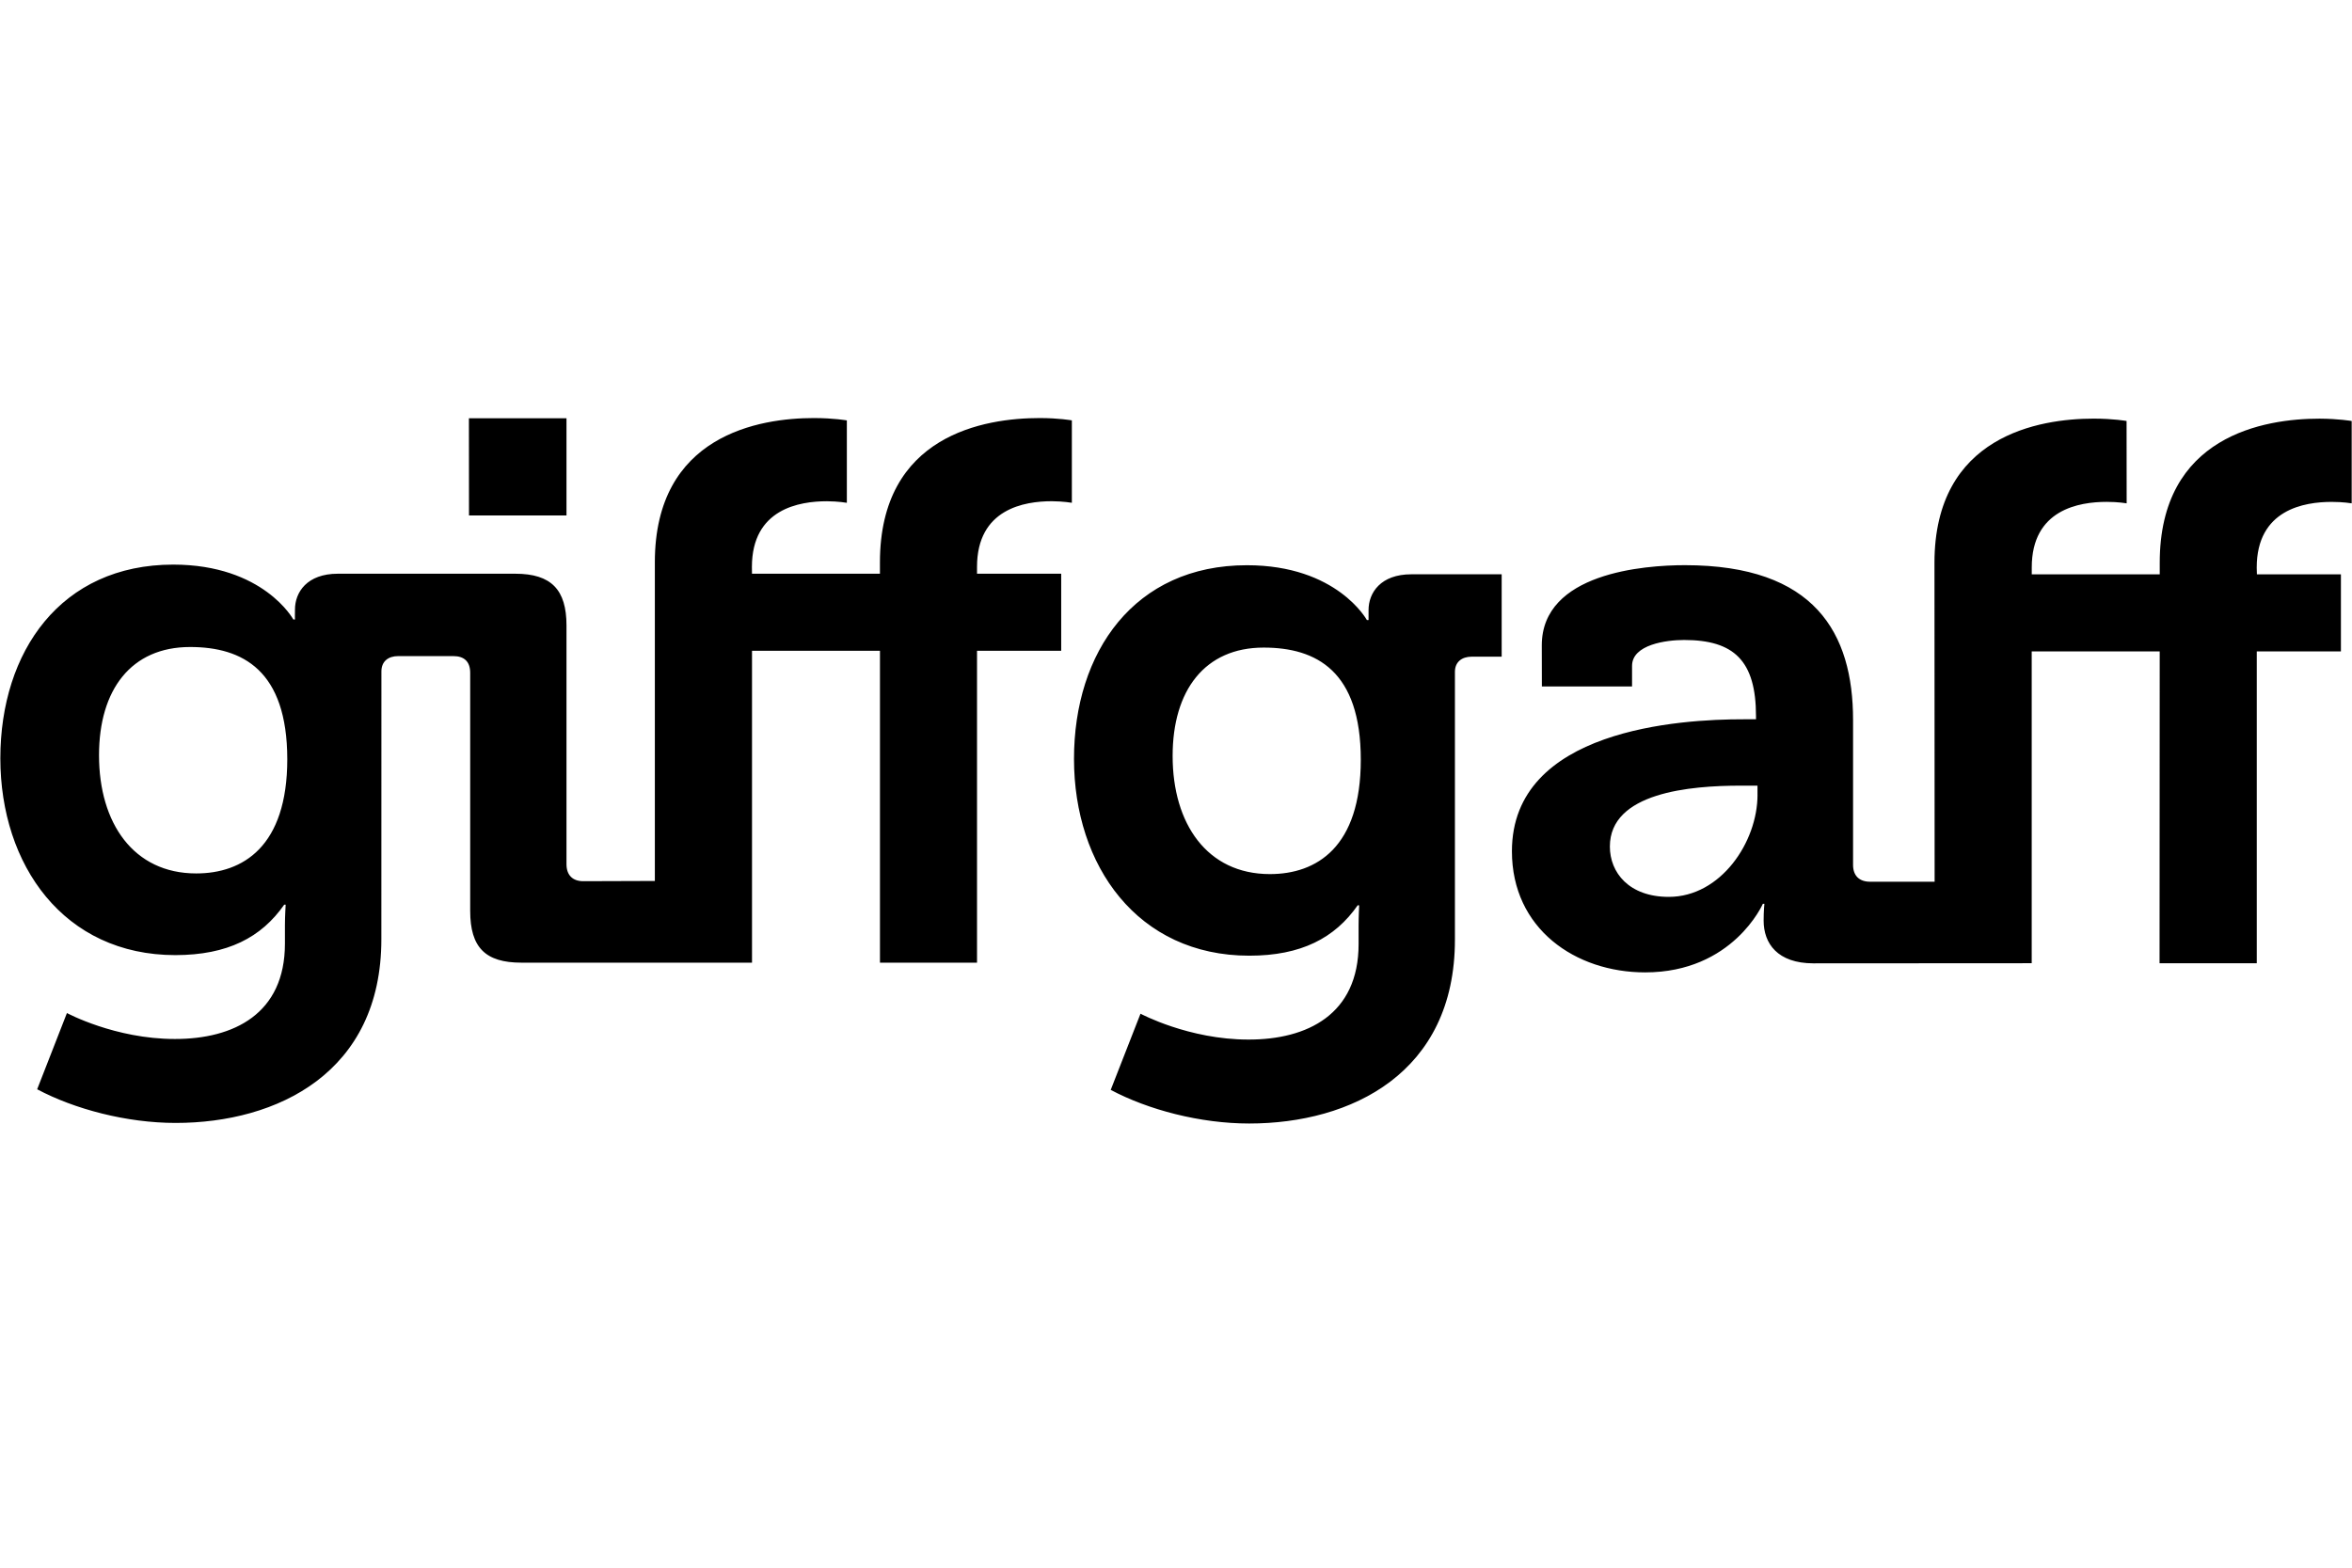 <svg width="90" height="60" viewBox="0 0 90 60" fill="none" xmlns="http://www.w3.org/2000/svg">
<g clip-path="url(#clip0_5033_2556)">
<path d="M52.071 29.077C52.071 25.684 50.375 24.785 48.353 24.785C46.104 24.785 44.871 26.42 44.871 28.931C44.871 31.527 46.188 33.454 48.592 33.454C50.377 33.454 52.071 32.431 52.071 29.077ZM47.713 21.633C51.164 21.631 52.305 23.732 52.305 23.732H52.368V23.349C52.368 22.684 52.834 21.98 54.004 21.98H57.462V25.133H56.315C55.935 25.133 55.673 25.338 55.673 25.714V35.963C55.675 41.075 51.696 43 47.801 43C45.925 43 43.937 42.476 42.502 41.713L43.642 38.797C43.642 38.797 45.486 39.787 47.769 39.787C50.027 39.792 51.987 38.823 51.987 36.135V35.436C51.987 35.086 52.009 34.652 52.009 34.652L51.954 34.647C51.077 35.904 49.788 36.577 47.804 36.577C43.526 36.577 41.097 33.129 41.097 29.047C41.096 24.954 43.407 21.631 47.713 21.633ZM67.252 30.419C67.252 32.226 65.847 34.326 63.856 34.326C62.332 34.326 61.602 33.394 61.602 32.4C61.602 30.329 64.674 30.069 66.612 30.069H67.251V30.419H67.252ZM89.224 19.209C89.67 19.209 89.988 19.264 89.988 19.264V16.113C89.988 16.113 89.493 16.026 88.758 16.023C86.65 16.023 82.637 16.67 82.643 21.546V21.981H77.746V21.716C77.745 19.497 79.564 19.208 80.613 19.208C81.056 19.208 81.377 19.264 81.377 19.264L81.374 16.112C81.374 16.112 80.878 16.022 80.115 16.022C78.037 16.022 74.023 16.669 74.023 21.538L74.029 33.746H71.556C71.145 33.746 70.908 33.513 70.908 33.104V27.559C70.908 24.227 69.446 21.631 64.475 21.631C62.918 21.631 59 21.925 58.997 24.699L59 26.273H62.451V25.486C62.451 24.665 63.77 24.494 64.44 24.494C66.349 24.494 67.194 25.282 67.194 27.414V27.529H66.725C64.296 27.525 57.857 27.911 57.854 32.578C57.854 35.55 60.286 37.216 62.951 37.216C66.316 37.216 67.456 34.591 67.456 34.591H67.515C67.515 34.591 67.486 34.855 67.486 35.235C67.486 36.108 68.015 36.867 69.387 36.87L77.744 36.865V24.93H82.642L82.636 36.867H86.356V24.93H89.576V21.981H86.361L86.354 21.72C86.357 19.497 88.176 19.209 89.224 19.209ZM7.508 33.429C5.107 33.429 3.789 31.504 3.789 28.905C3.789 26.397 5.018 24.763 7.273 24.763C9.291 24.763 10.988 25.661 10.993 29.053C10.993 32.408 9.291 33.429 7.508 33.429ZM40.252 19.183C40.696 19.187 41.015 19.243 41.015 19.243V16.089C41.015 16.089 40.52 16 39.785 16C37.678 16 33.671 16.643 33.671 21.523V21.958H28.775L28.772 21.694C28.775 19.476 30.589 19.184 31.645 19.184C32.084 19.187 32.405 19.244 32.405 19.244V16.09C32.405 16.09 31.907 16 31.142 16C29.066 16 25.058 16.644 25.058 21.52V33.717L22.319 33.726C21.911 33.726 21.677 33.491 21.677 33.079V23.939C21.677 22.572 21.096 21.958 19.718 21.958H12.927C11.753 21.958 11.287 22.661 11.287 23.331C11.281 23.532 11.287 23.709 11.287 23.709H11.224C11.224 23.709 10.085 21.612 6.63 21.609C2.327 21.609 0.016 24.933 0.013 29.024C0.016 33.111 2.442 36.555 6.714 36.555C8.707 36.551 9.997 35.883 10.876 34.624H10.931C10.931 34.624 10.903 35.063 10.903 35.414V36.116C10.903 38.805 8.942 39.768 6.69 39.765C4.401 39.765 2.561 38.772 2.561 38.772L1.422 41.69C2.85 42.45 4.845 42.978 6.72 42.978C10.613 42.978 14.595 41.052 14.593 35.944L14.595 25.695C14.595 25.316 14.853 25.111 15.235 25.111H17.348C17.757 25.111 17.992 25.316 17.992 25.751V34.863C17.992 36.265 18.576 36.844 19.95 36.844H28.776V24.907H33.672V36.844H37.386V24.907H40.607V21.958H37.386V21.699C37.385 19.473 39.201 19.183 40.252 19.183Z" fill="black"/>
<path d="M17.946 19.727H21.677V16.009L17.943 16.009L17.946 19.727Z" fill="black"/>
</g>
<defs>
<clipPath id="clip0_5033_2556">
<rect width="90" height="27" fill="white" transform="translate(0 16)"/>
</clipPath>
</defs>
</svg>

